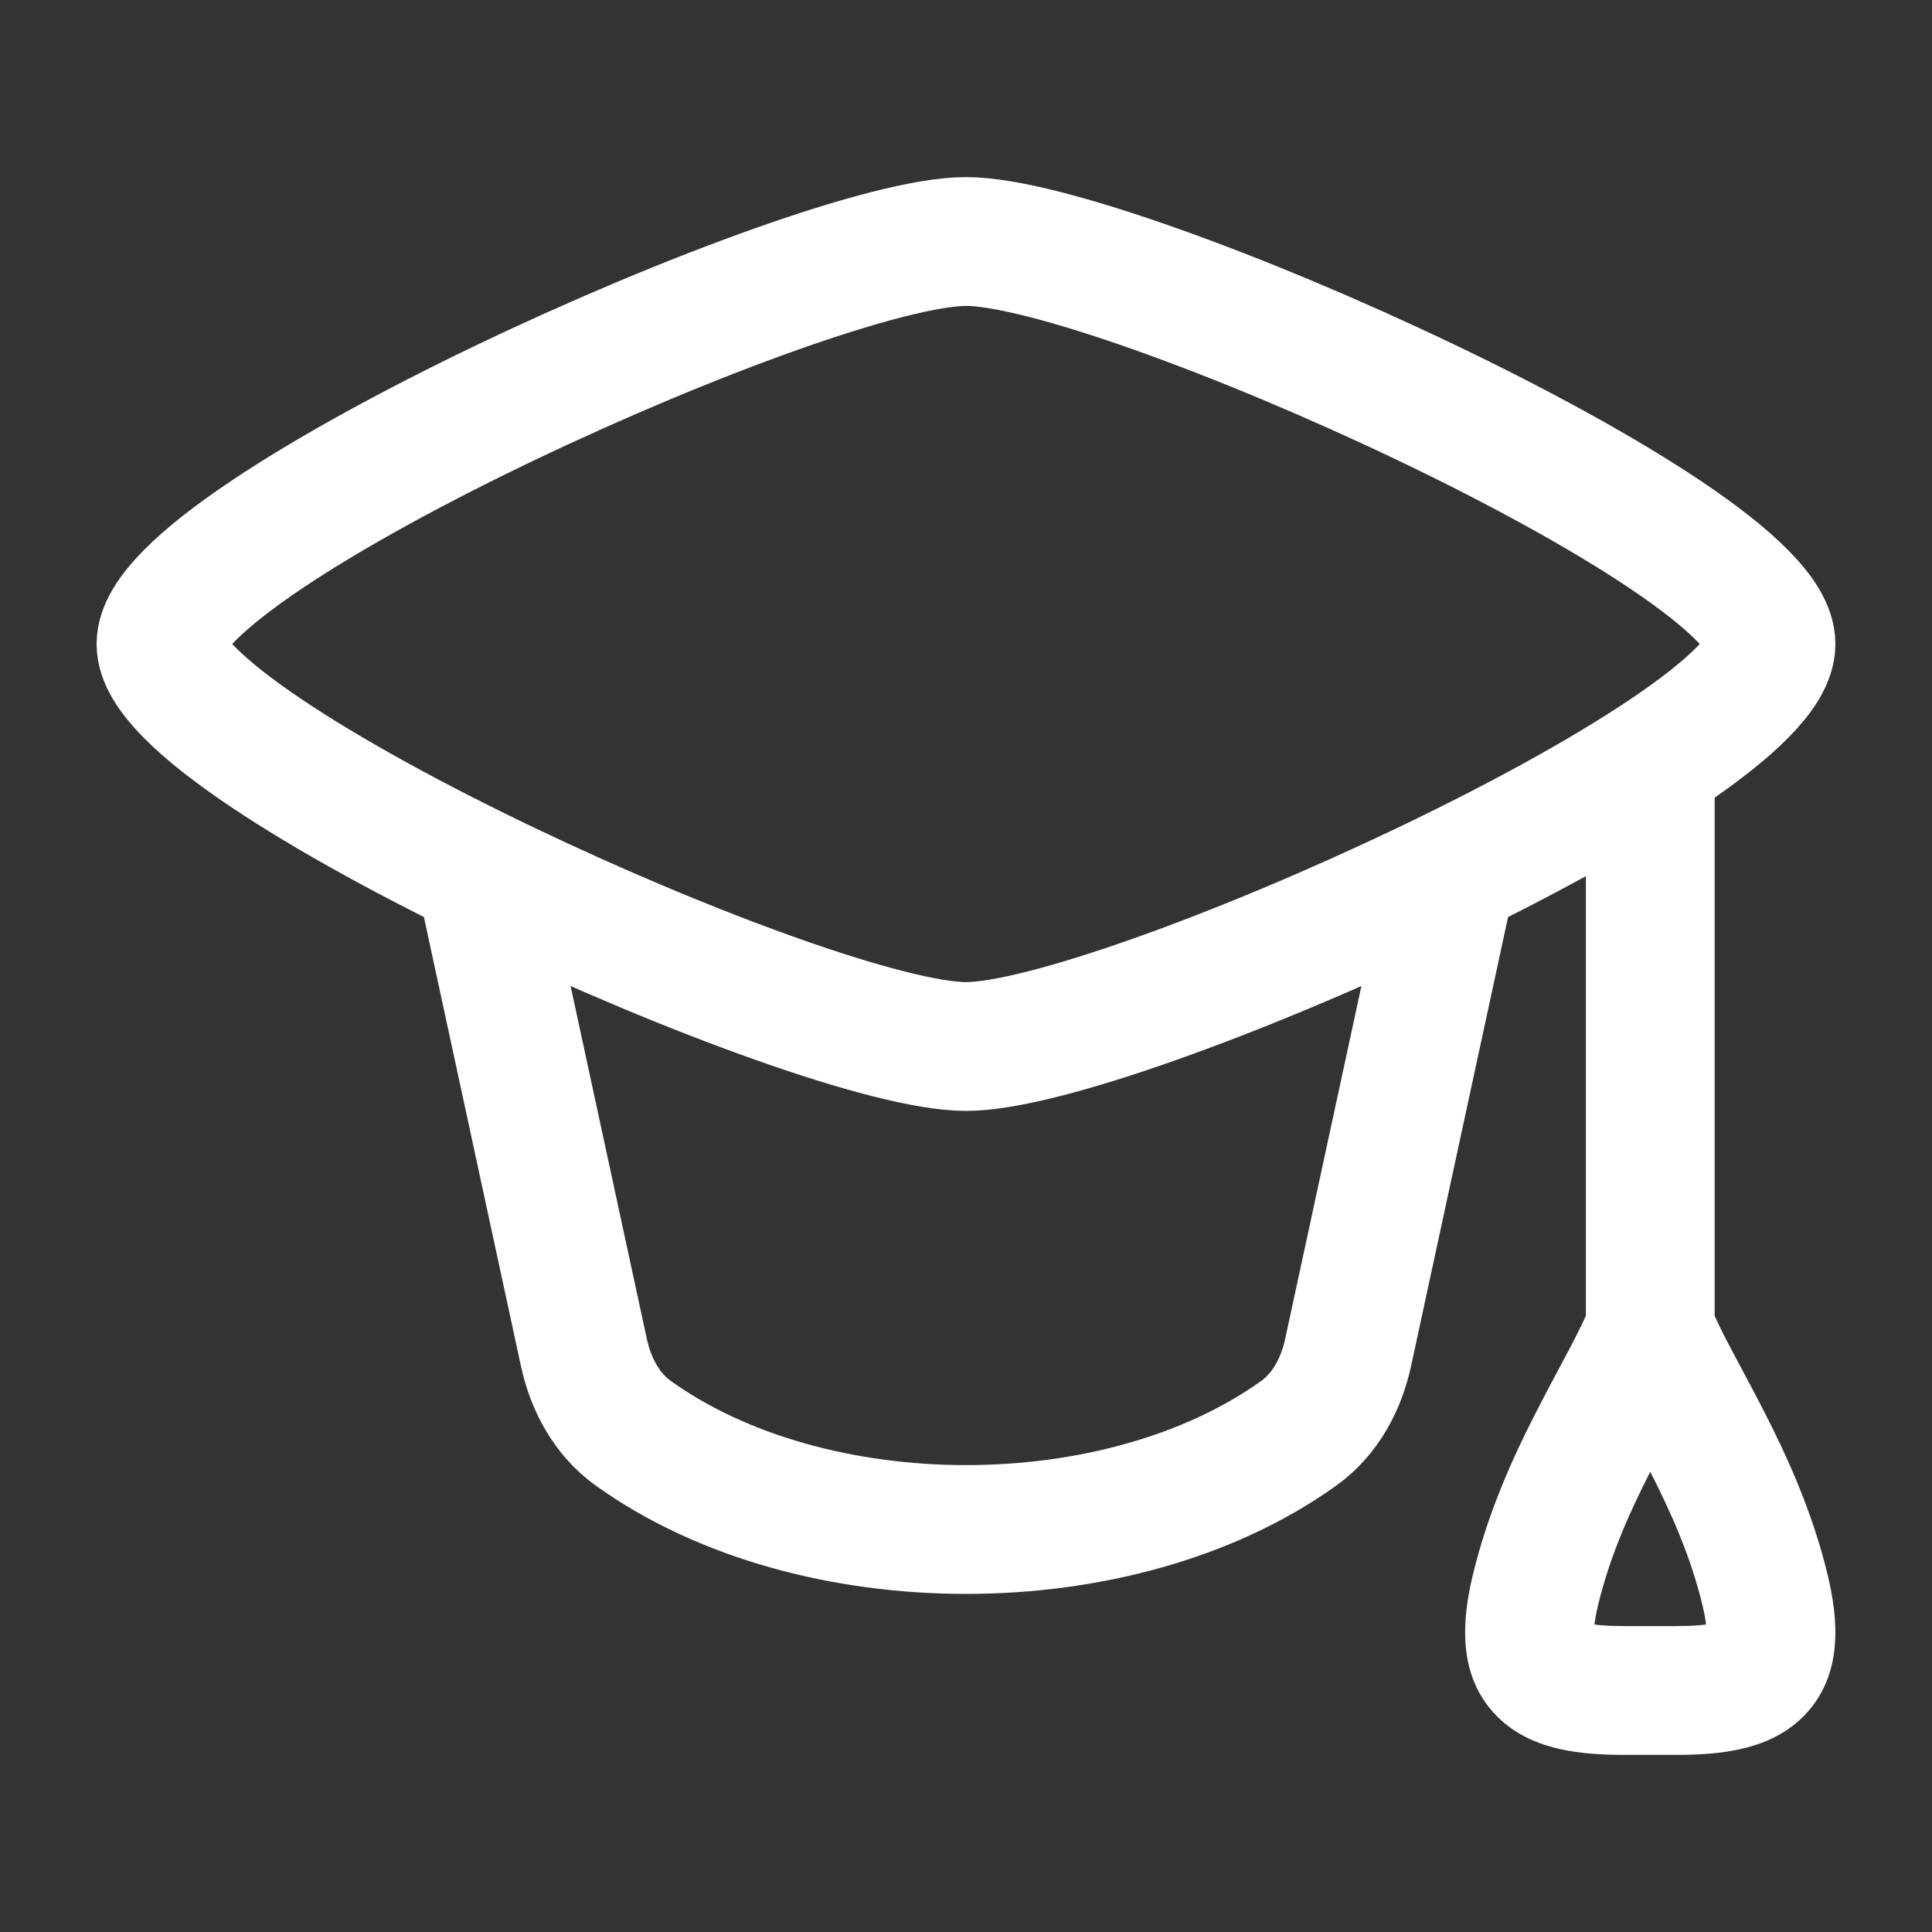 <svg width="30" height="30" viewBox="0 0 30 30" fill="none" xmlns="http://www.w3.org/2000/svg">
<rect x="0" y="0" width="30" height="30" fill="#333333" stroke="none"/>
<path d="M2.5 10C2.5 11.677 12.633 16.25 15 16.25C17.367 16.25 27.5 11.677 27.5 10C27.5 8.323 17.367 3.75 15 3.75C12.633 3.75 2.5 8.323 2.5 10Z" stroke="white" stroke-width="2" stroke-linecap="round" stroke-linejoin="round"/>
<path d="M7.5 13.75L9.066 20.999C9.173 21.496 9.421 21.96 9.834 22.256C12.614 24.248 17.386 24.248 20.166 22.256C20.579 21.96 20.827 21.496 20.934 20.999L22.5 13.75" stroke="white" stroke-width="2" stroke-linecap="round" stroke-linejoin="round"/>
<path d="M26.625 11.875C26.625 11.323 26.177 10.875 25.625 10.875C25.073 10.875 24.625 11.323 24.625 11.875H25.625H26.625ZM23.839 24.704L24.812 24.935L23.839 24.704ZM27.411 24.704L28.384 24.473L27.411 24.704ZM25.625 11.875H24.625V20.634H25.625H26.625V11.875H25.625ZM23.839 24.704L24.812 24.935C24.992 24.18 25.3 23.489 25.633 22.838C25.936 22.246 26.34 21.547 26.555 21.001L25.625 20.634L24.695 20.267C24.525 20.696 24.243 21.164 23.852 21.928C23.491 22.634 23.1 23.49 22.866 24.473L23.839 24.704ZM27.411 24.704L28.384 24.473C28.15 23.49 27.759 22.634 27.398 21.928C27.007 21.164 26.725 20.696 26.555 20.267L25.625 20.634L24.695 21.001C24.91 21.547 25.314 22.246 25.617 22.838C25.95 23.489 26.258 24.18 26.438 24.935L27.411 24.704ZM26.019 26.25V25.25H25.231V26.25V27.25H26.019V26.25ZM23.839 24.704L22.866 24.473C22.712 25.124 22.611 26.014 23.248 26.653C23.545 26.952 23.911 27.09 24.229 27.161C24.545 27.231 24.891 27.25 25.231 27.25V26.25V25.25C24.947 25.25 24.77 25.232 24.662 25.208C24.555 25.185 24.595 25.172 24.664 25.241C24.748 25.326 24.754 25.408 24.751 25.381C24.747 25.332 24.75 25.199 24.812 24.935L23.839 24.704ZM27.411 24.704L26.438 24.935C26.5 25.199 26.503 25.332 26.499 25.381C26.496 25.408 26.502 25.326 26.586 25.241C26.655 25.172 26.695 25.185 26.588 25.208C26.48 25.232 26.303 25.25 26.019 25.25V26.25V27.25C26.359 27.25 26.705 27.231 27.021 27.161C27.339 27.09 27.705 26.952 28.002 26.653C28.639 26.014 28.538 25.124 28.384 24.473L27.411 24.704Z" fill="white"/>
</svg>
